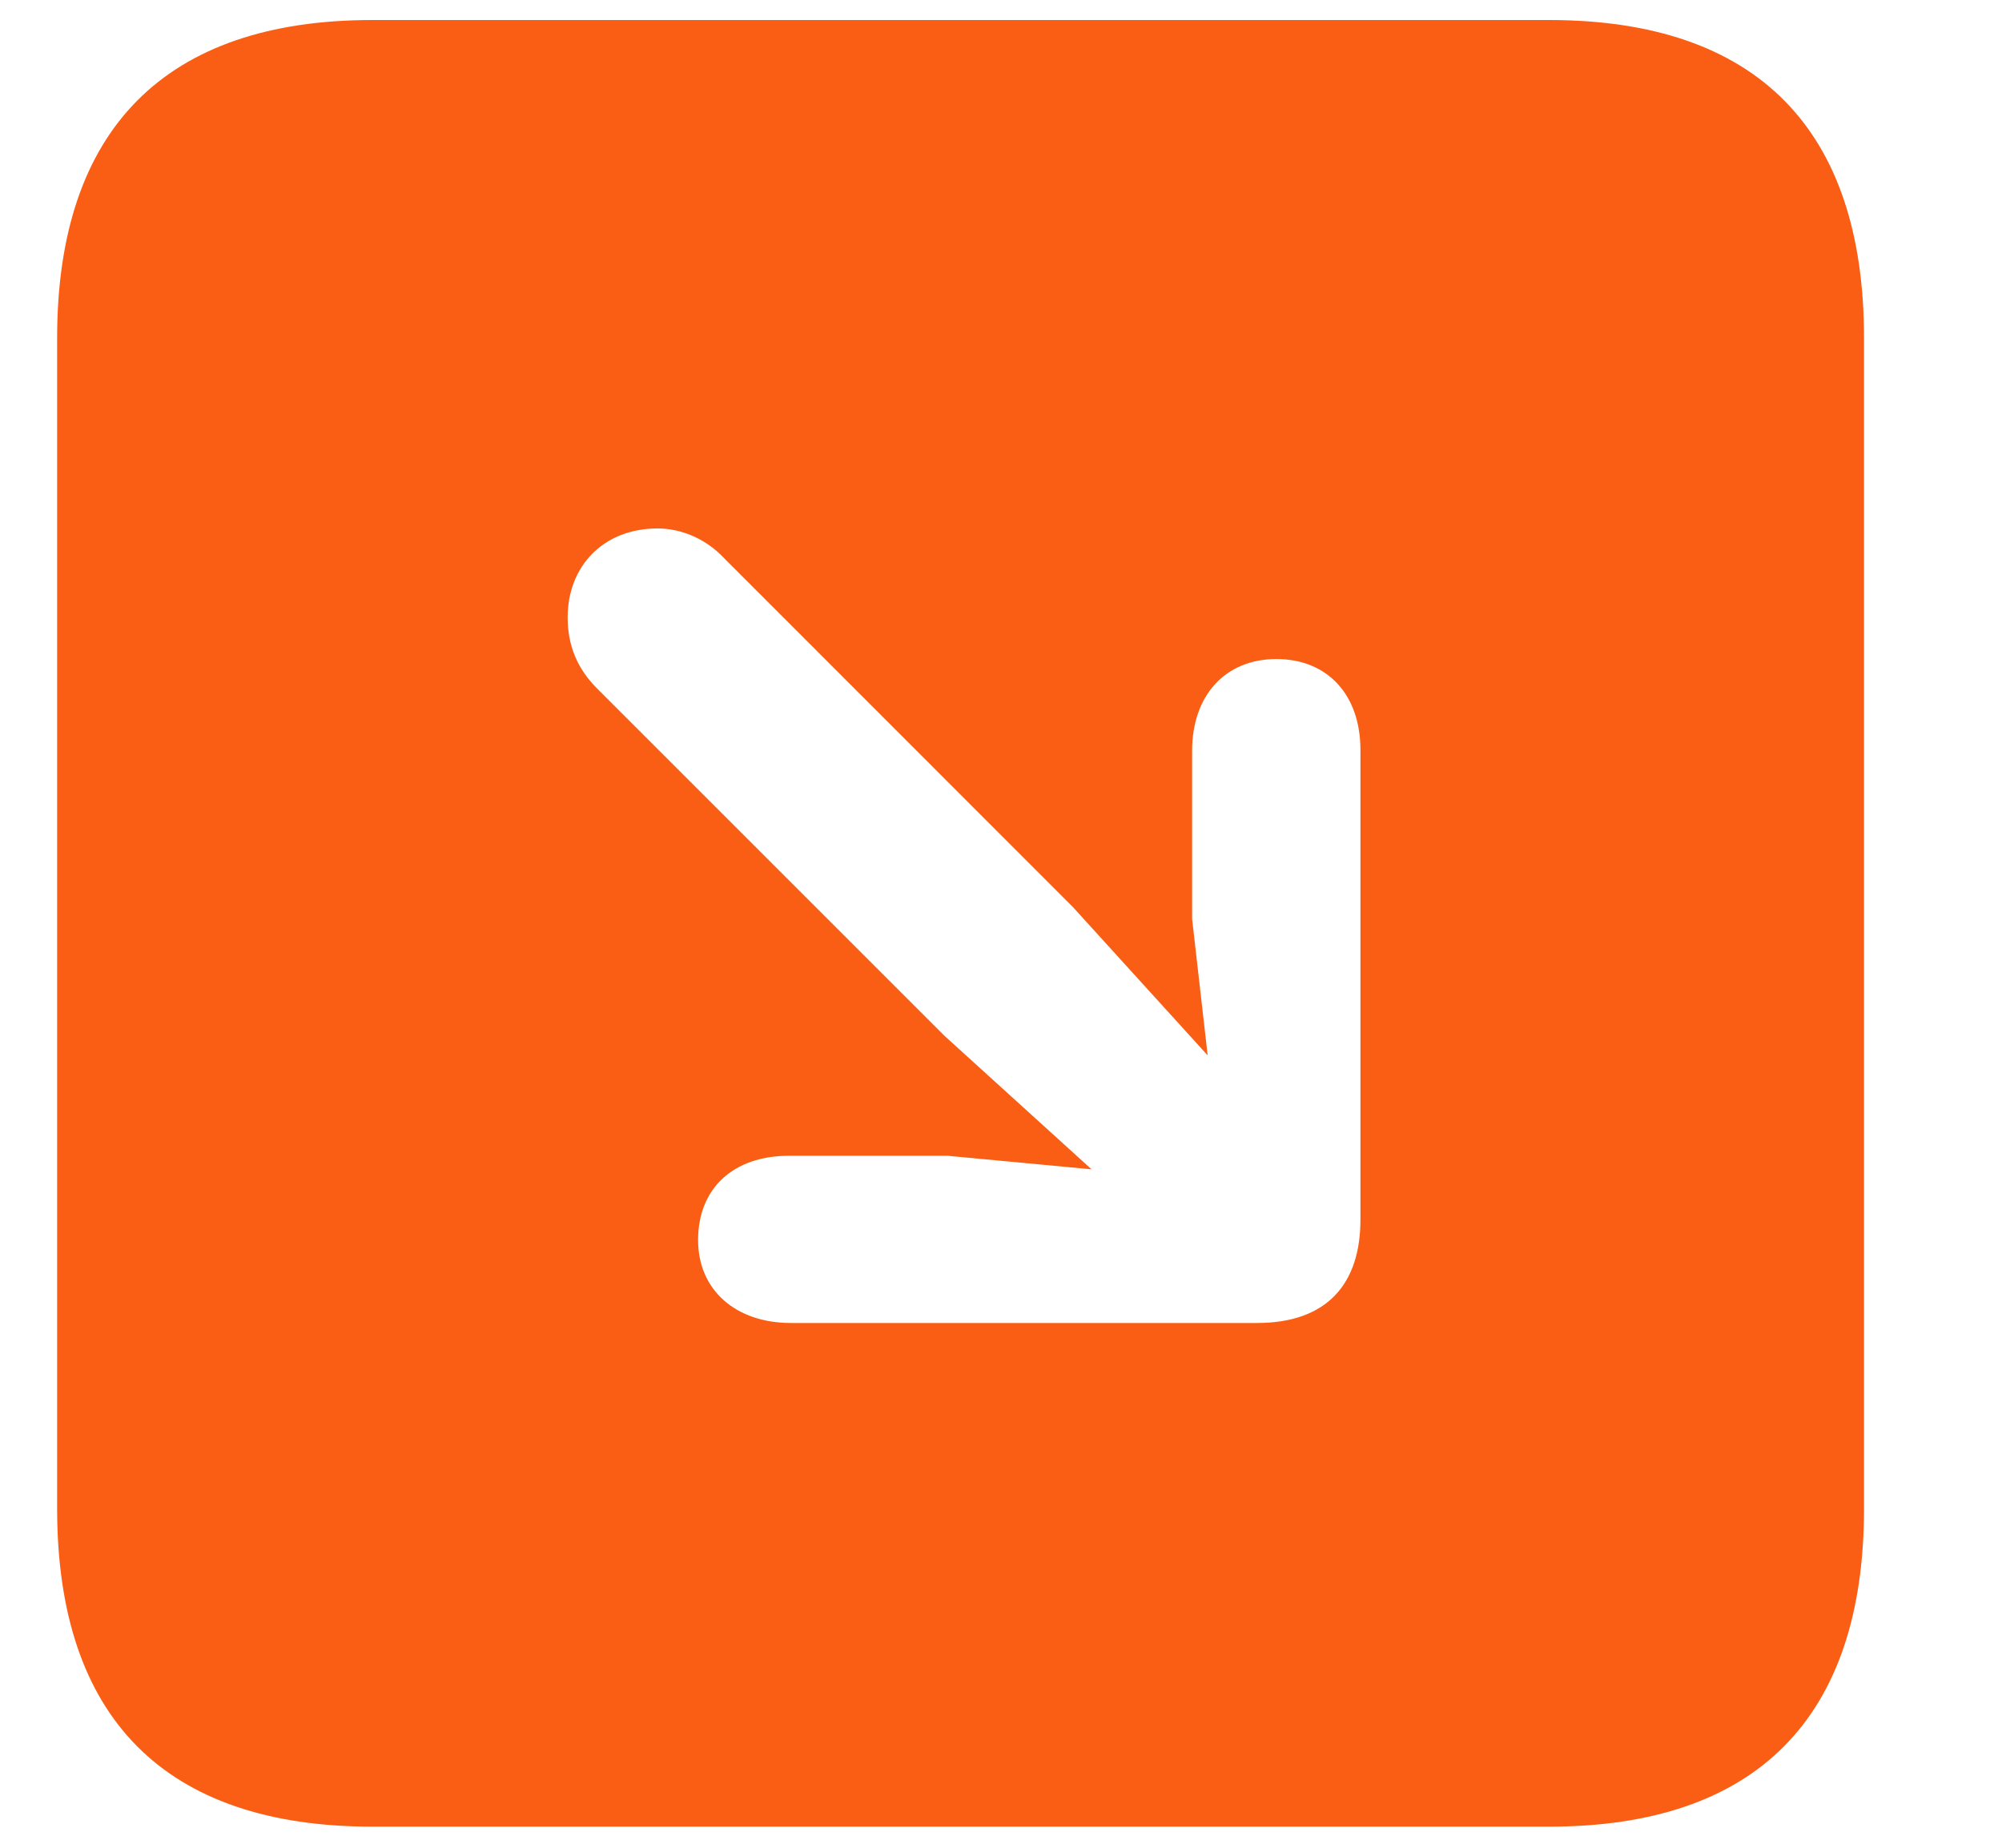 <svg width="13" height="12" viewBox="0 0 13 12" fill="none" xmlns="http://www.w3.org/2000/svg">
<path d="M0.371 2.195L0.371 9.798C0.371 11.16 1.074 11.863 2.418 11.863L10.058 11.863C11.401 11.863 12.104 11.16 12.104 9.798L12.104 2.195C12.104 0.839 11.408 0.13 10.058 0.13L2.418 0.13C1.074 0.13 0.371 0.839 0.371 2.195ZM4.533 8.053C4.533 7.72 4.759 7.506 5.123 7.506L6.153 7.506L7.088 7.594L6.134 6.728L3.874 4.468C3.749 4.342 3.686 4.192 3.686 4.01C3.686 3.677 3.918 3.432 4.27 3.432C4.427 3.432 4.584 3.501 4.697 3.62L6.969 5.893L7.842 6.854L7.741 5.968L7.741 4.876C7.741 4.518 7.955 4.28 8.288 4.28C8.62 4.28 8.834 4.512 8.834 4.87L8.834 7.921C8.834 8.335 8.62 8.592 8.162 8.592L5.136 8.592C4.778 8.592 4.533 8.379 4.533 8.053Z" fill="#F95E14"/>
</svg>
